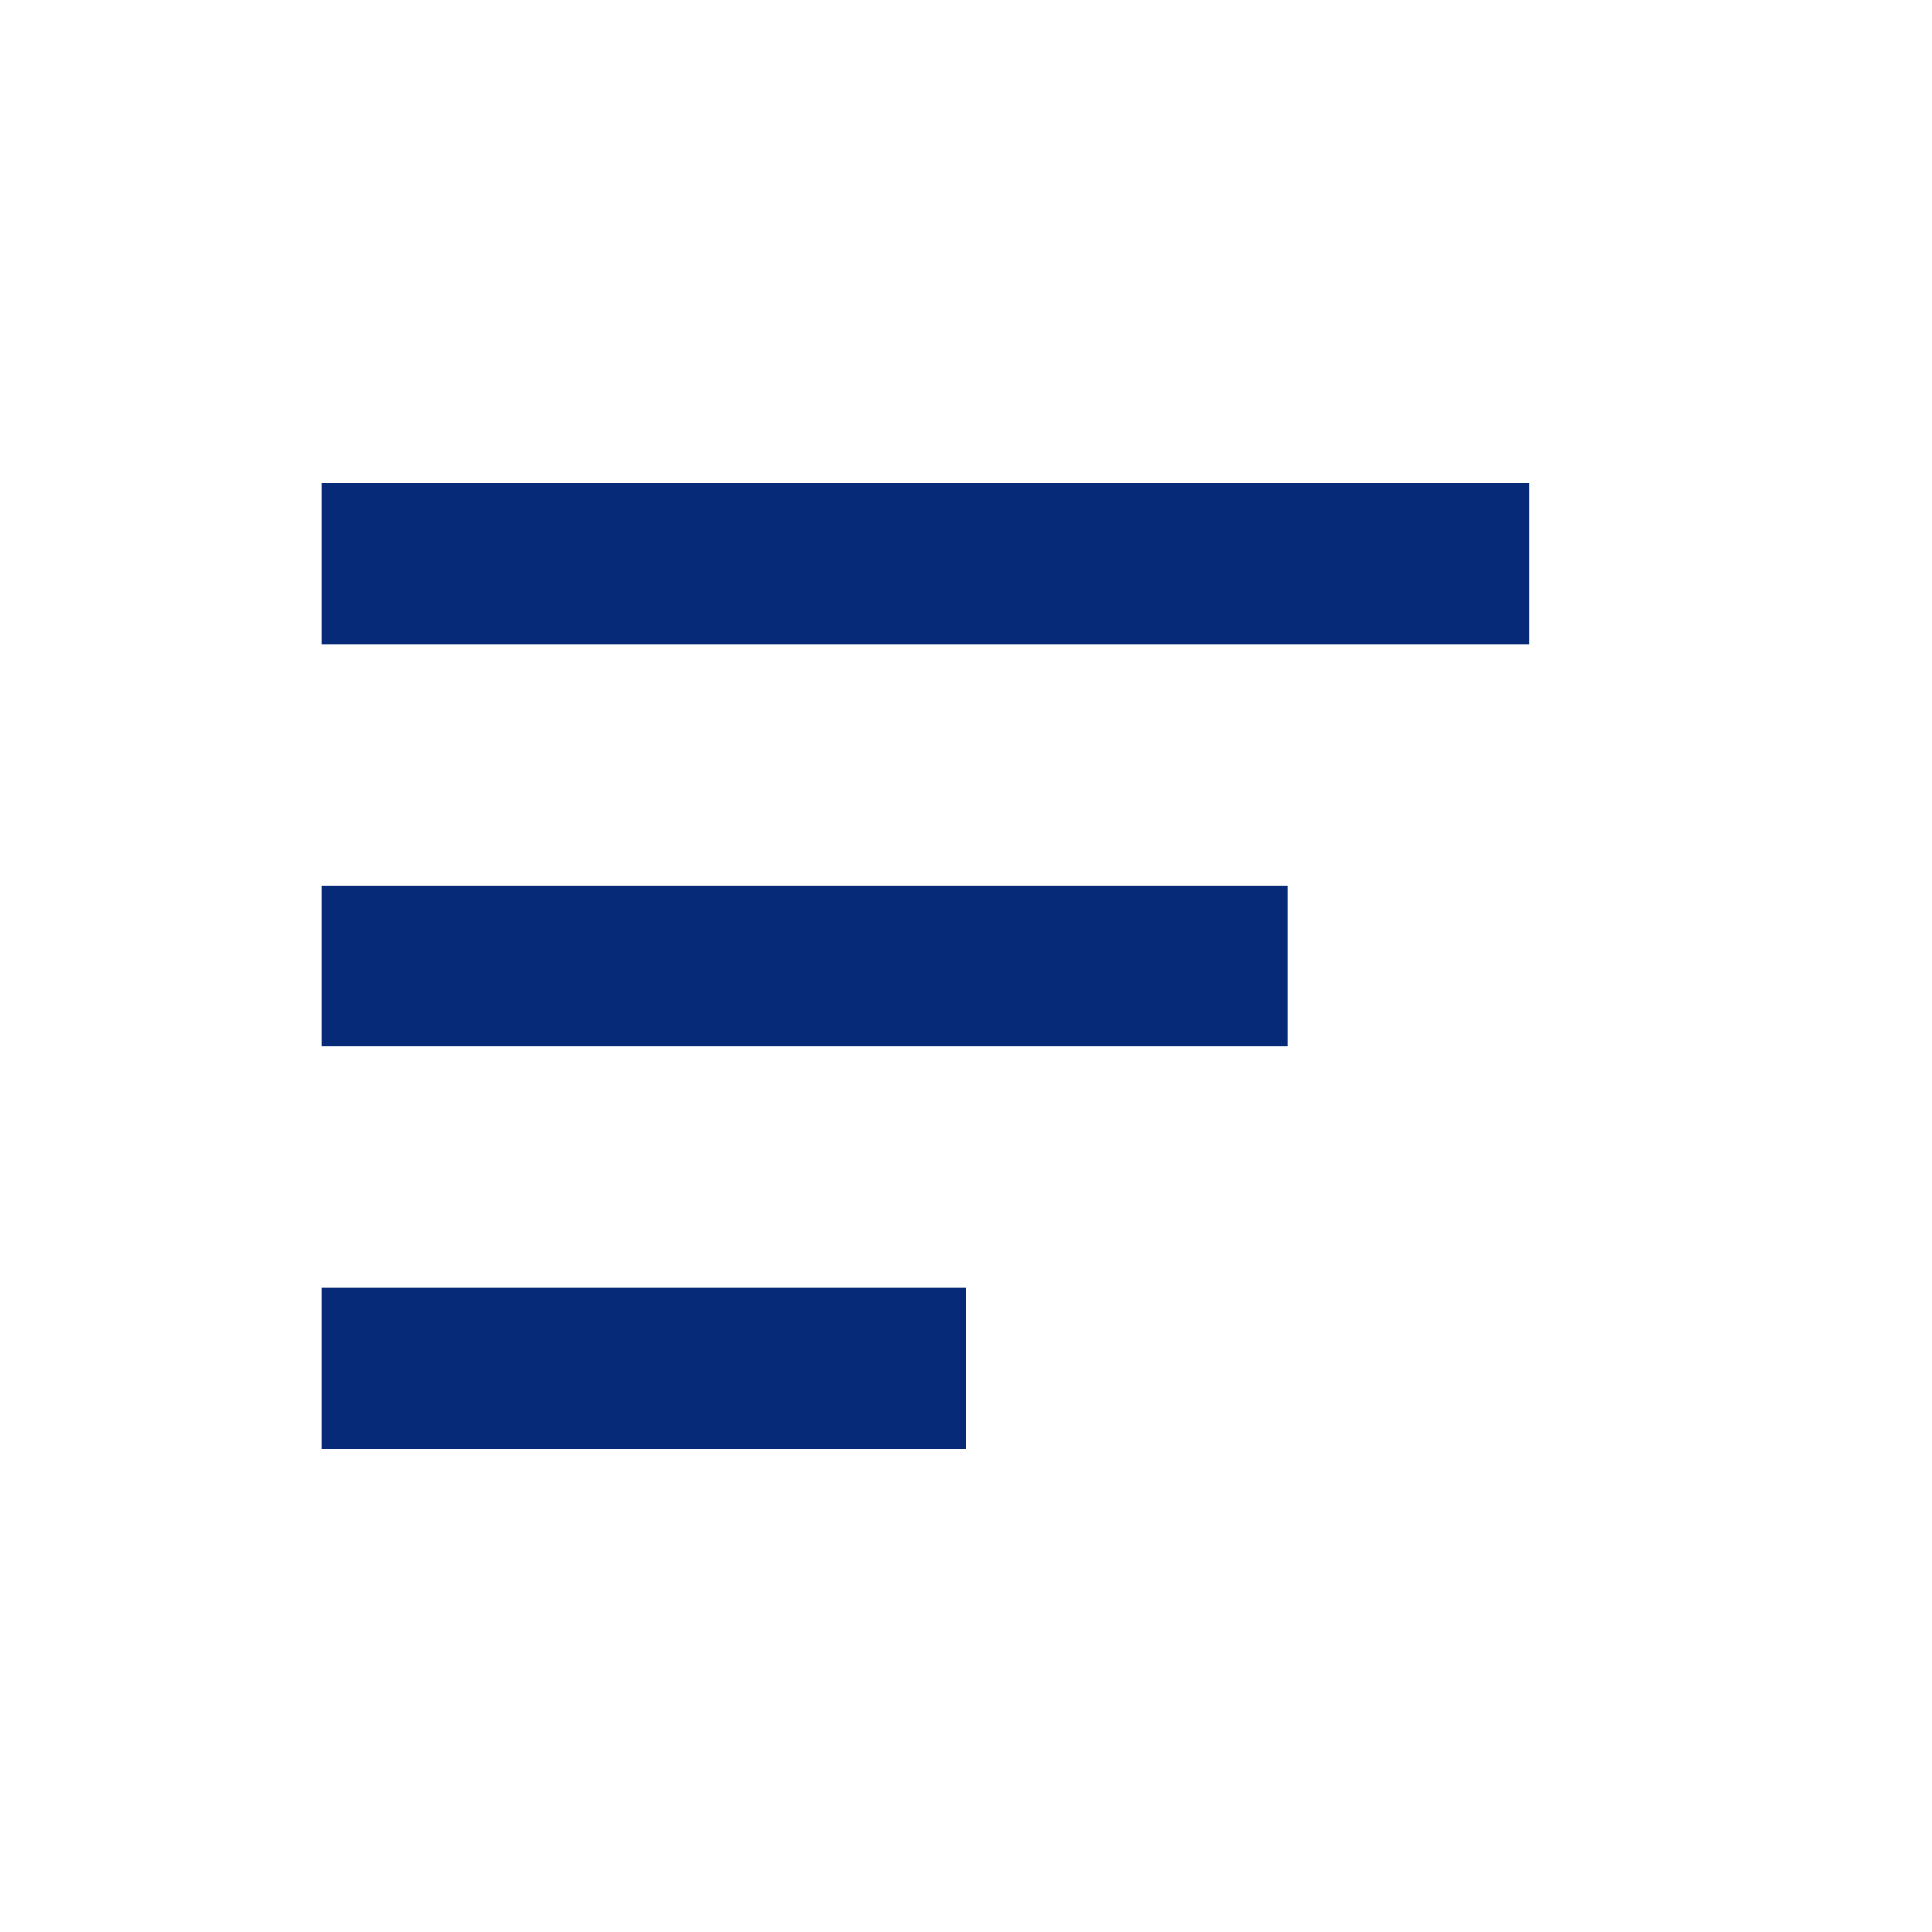 <svg width="24" height="24" viewBox="0 0 24 24" fill="none" xmlns="http://www.w3.org/2000/svg">
<path d="M5 12H15" stroke="#062A78" stroke-width="2" stroke-linecap="square"/>
<path d="M5 7H18" stroke="#062A78" stroke-width="2" stroke-linecap="square"/>
<path d="M5 17H11" stroke="#062A78" stroke-width="2" stroke-linecap="square"/>
</svg>
